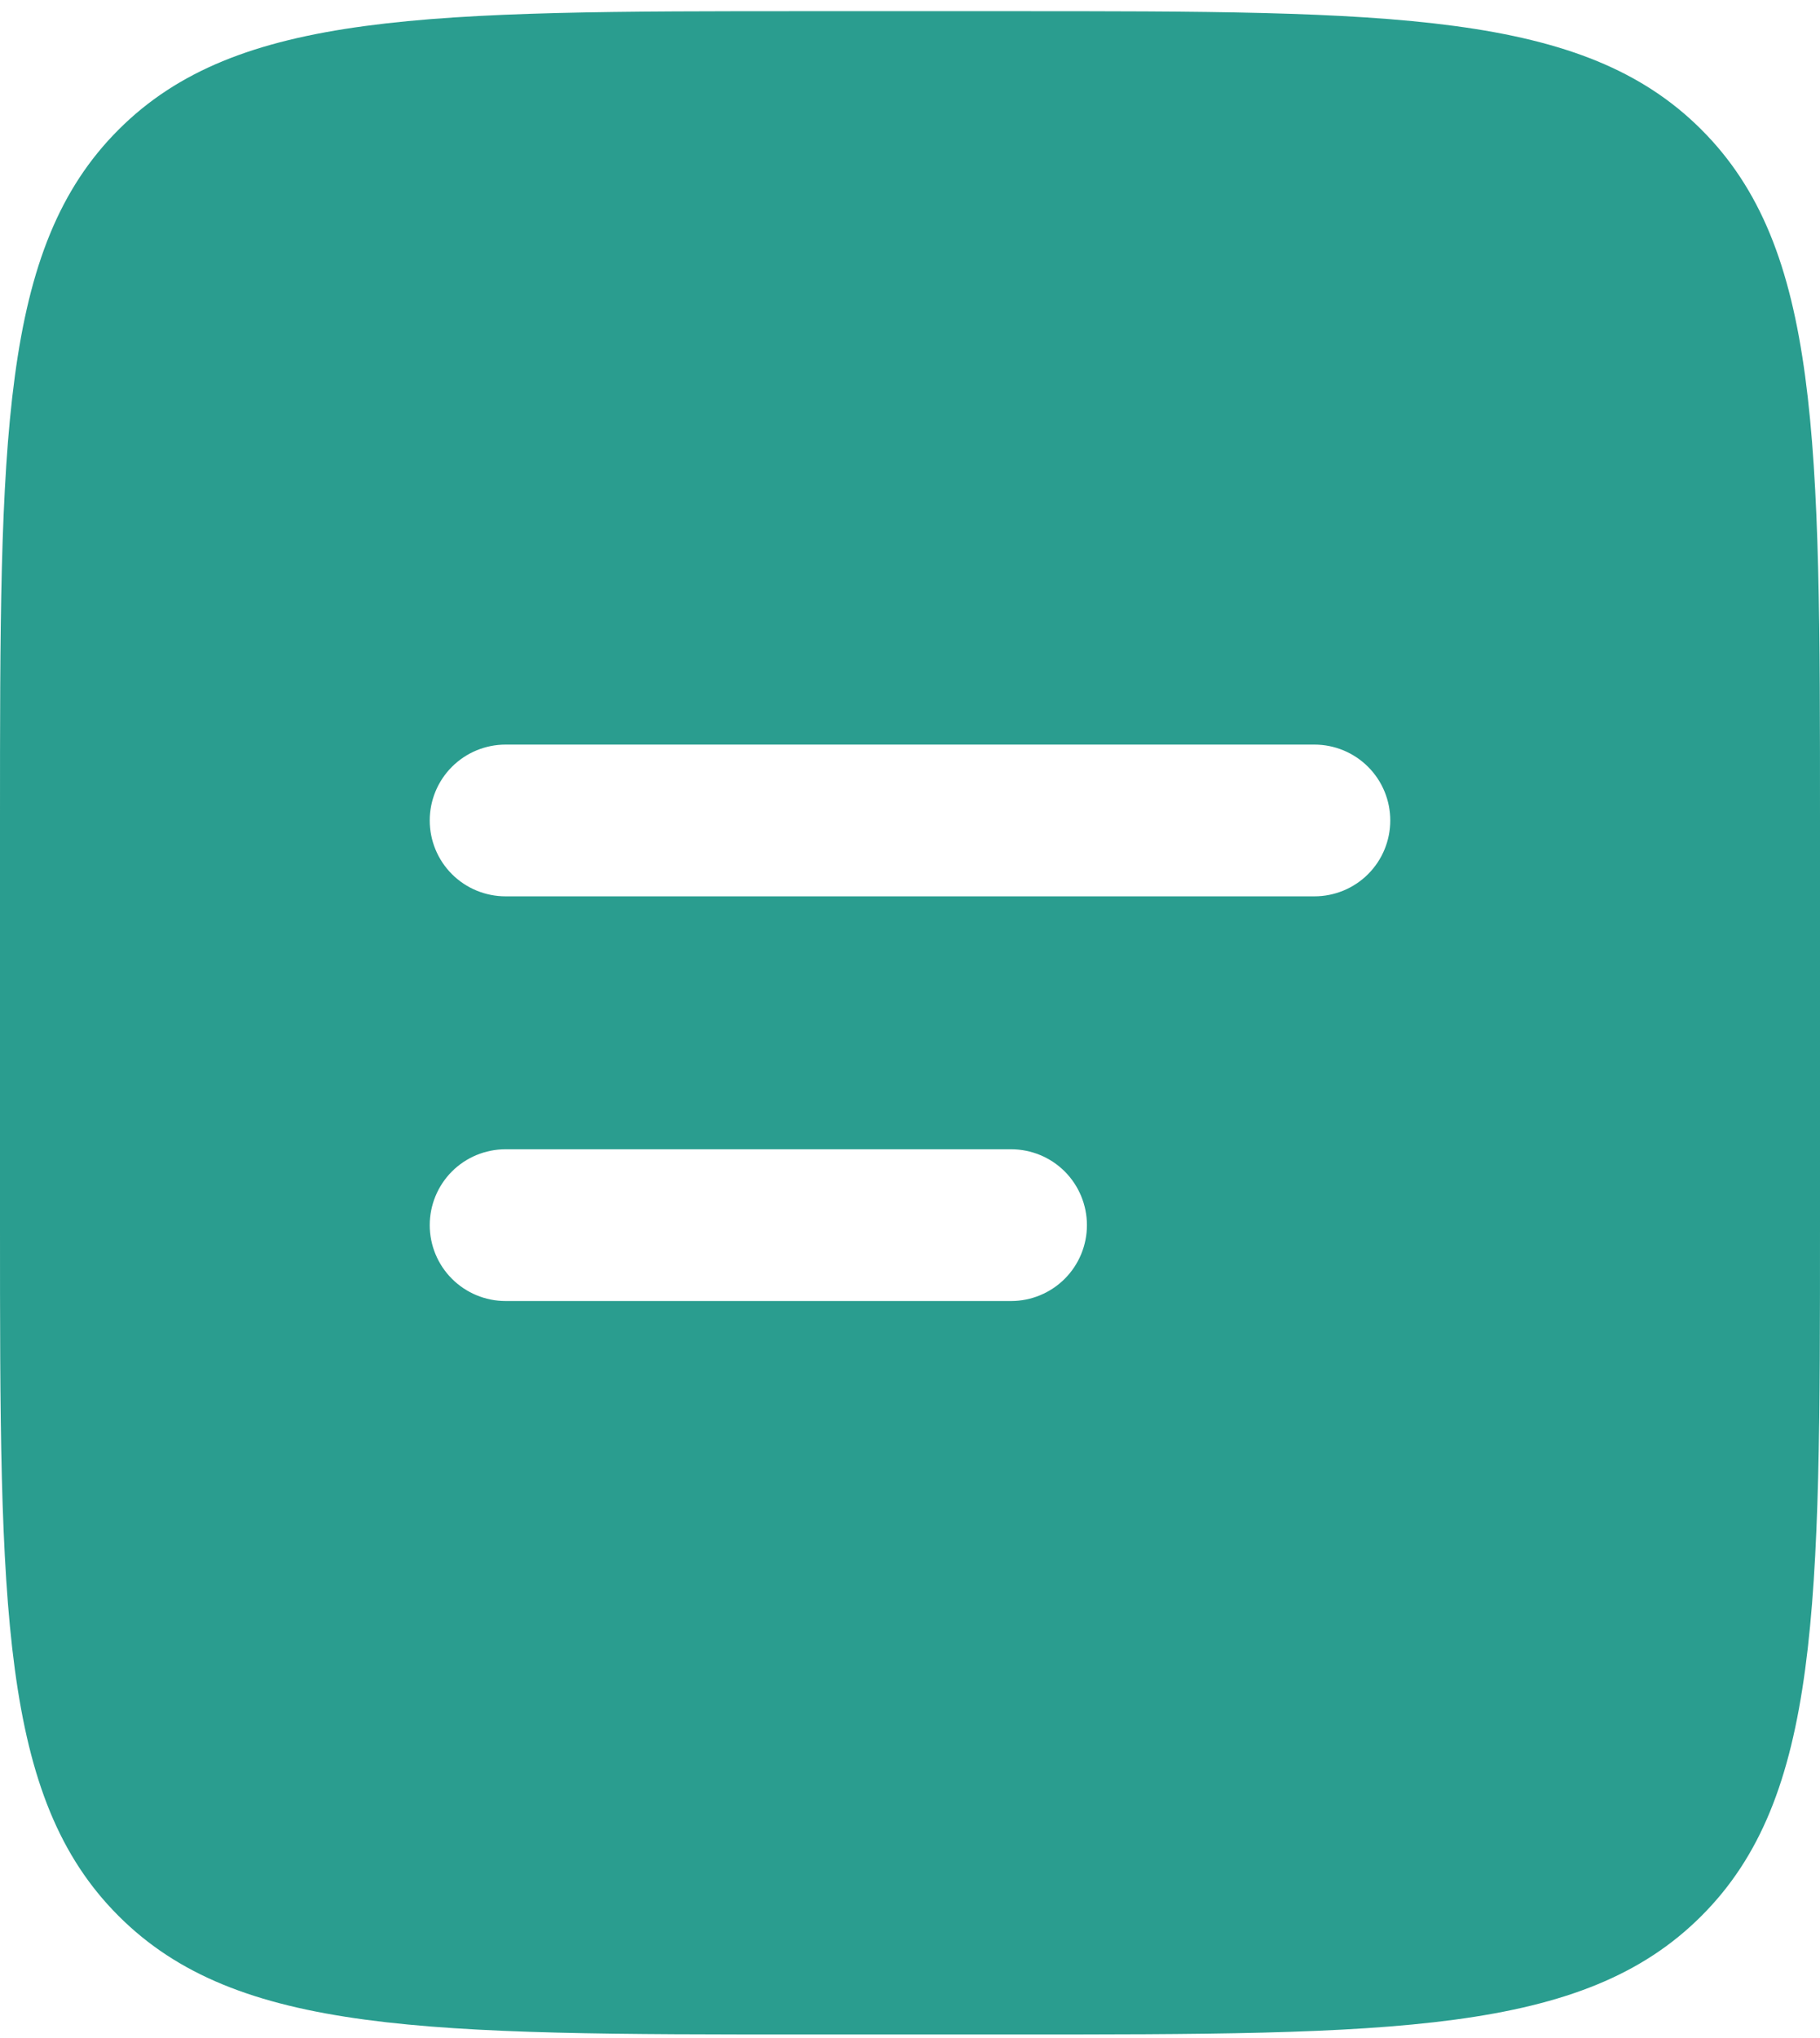 <svg width="42" height="47" viewBox="0 0 42 47" fill="none" xmlns="http://www.w3.org/2000/svg">
<path fill-rule="evenodd" clip-rule="evenodd" d="M2.735 2.992C-2.78155e-07 5.725 0 10.126 0 18.924V28.258C0 37.057 -2.78155e-07 41.458 2.735 44.19C5.467 46.925 9.868 46.925 18.667 46.925H23.333C32.132 46.925 36.533 46.925 39.265 44.19C42 41.458 42 37.057 42 28.258V18.924C42 10.126 42 5.725 39.265 2.992C36.533 0.258 32.132 0.258 23.333 0.258H18.667C9.868 0.258 5.467 0.258 2.735 2.992ZM11.667 17.174C11.203 17.174 10.757 17.359 10.429 17.687C10.101 18.015 9.917 18.46 9.917 18.924C9.917 19.389 10.101 19.834 10.429 20.162C10.757 20.49 11.203 20.674 11.667 20.674H30.333C30.797 20.674 31.243 20.49 31.571 20.162C31.899 19.834 32.083 19.389 32.083 18.924C32.083 18.46 31.899 18.015 31.571 17.687C31.243 17.359 30.797 17.174 30.333 17.174H11.667ZM11.667 26.508C11.203 26.508 10.757 26.692 10.429 27.02C10.101 27.349 9.917 27.794 9.917 28.258C9.917 28.722 10.101 29.167 10.429 29.495C10.757 29.823 11.203 30.008 11.667 30.008H23.333C23.797 30.008 24.243 29.823 24.571 29.495C24.899 29.167 25.083 28.722 25.083 28.258C25.083 27.794 24.899 27.349 24.571 27.02C24.243 26.692 23.797 26.508 23.333 26.508H11.667Z" fill="#2A9D8F"/>
</svg>
